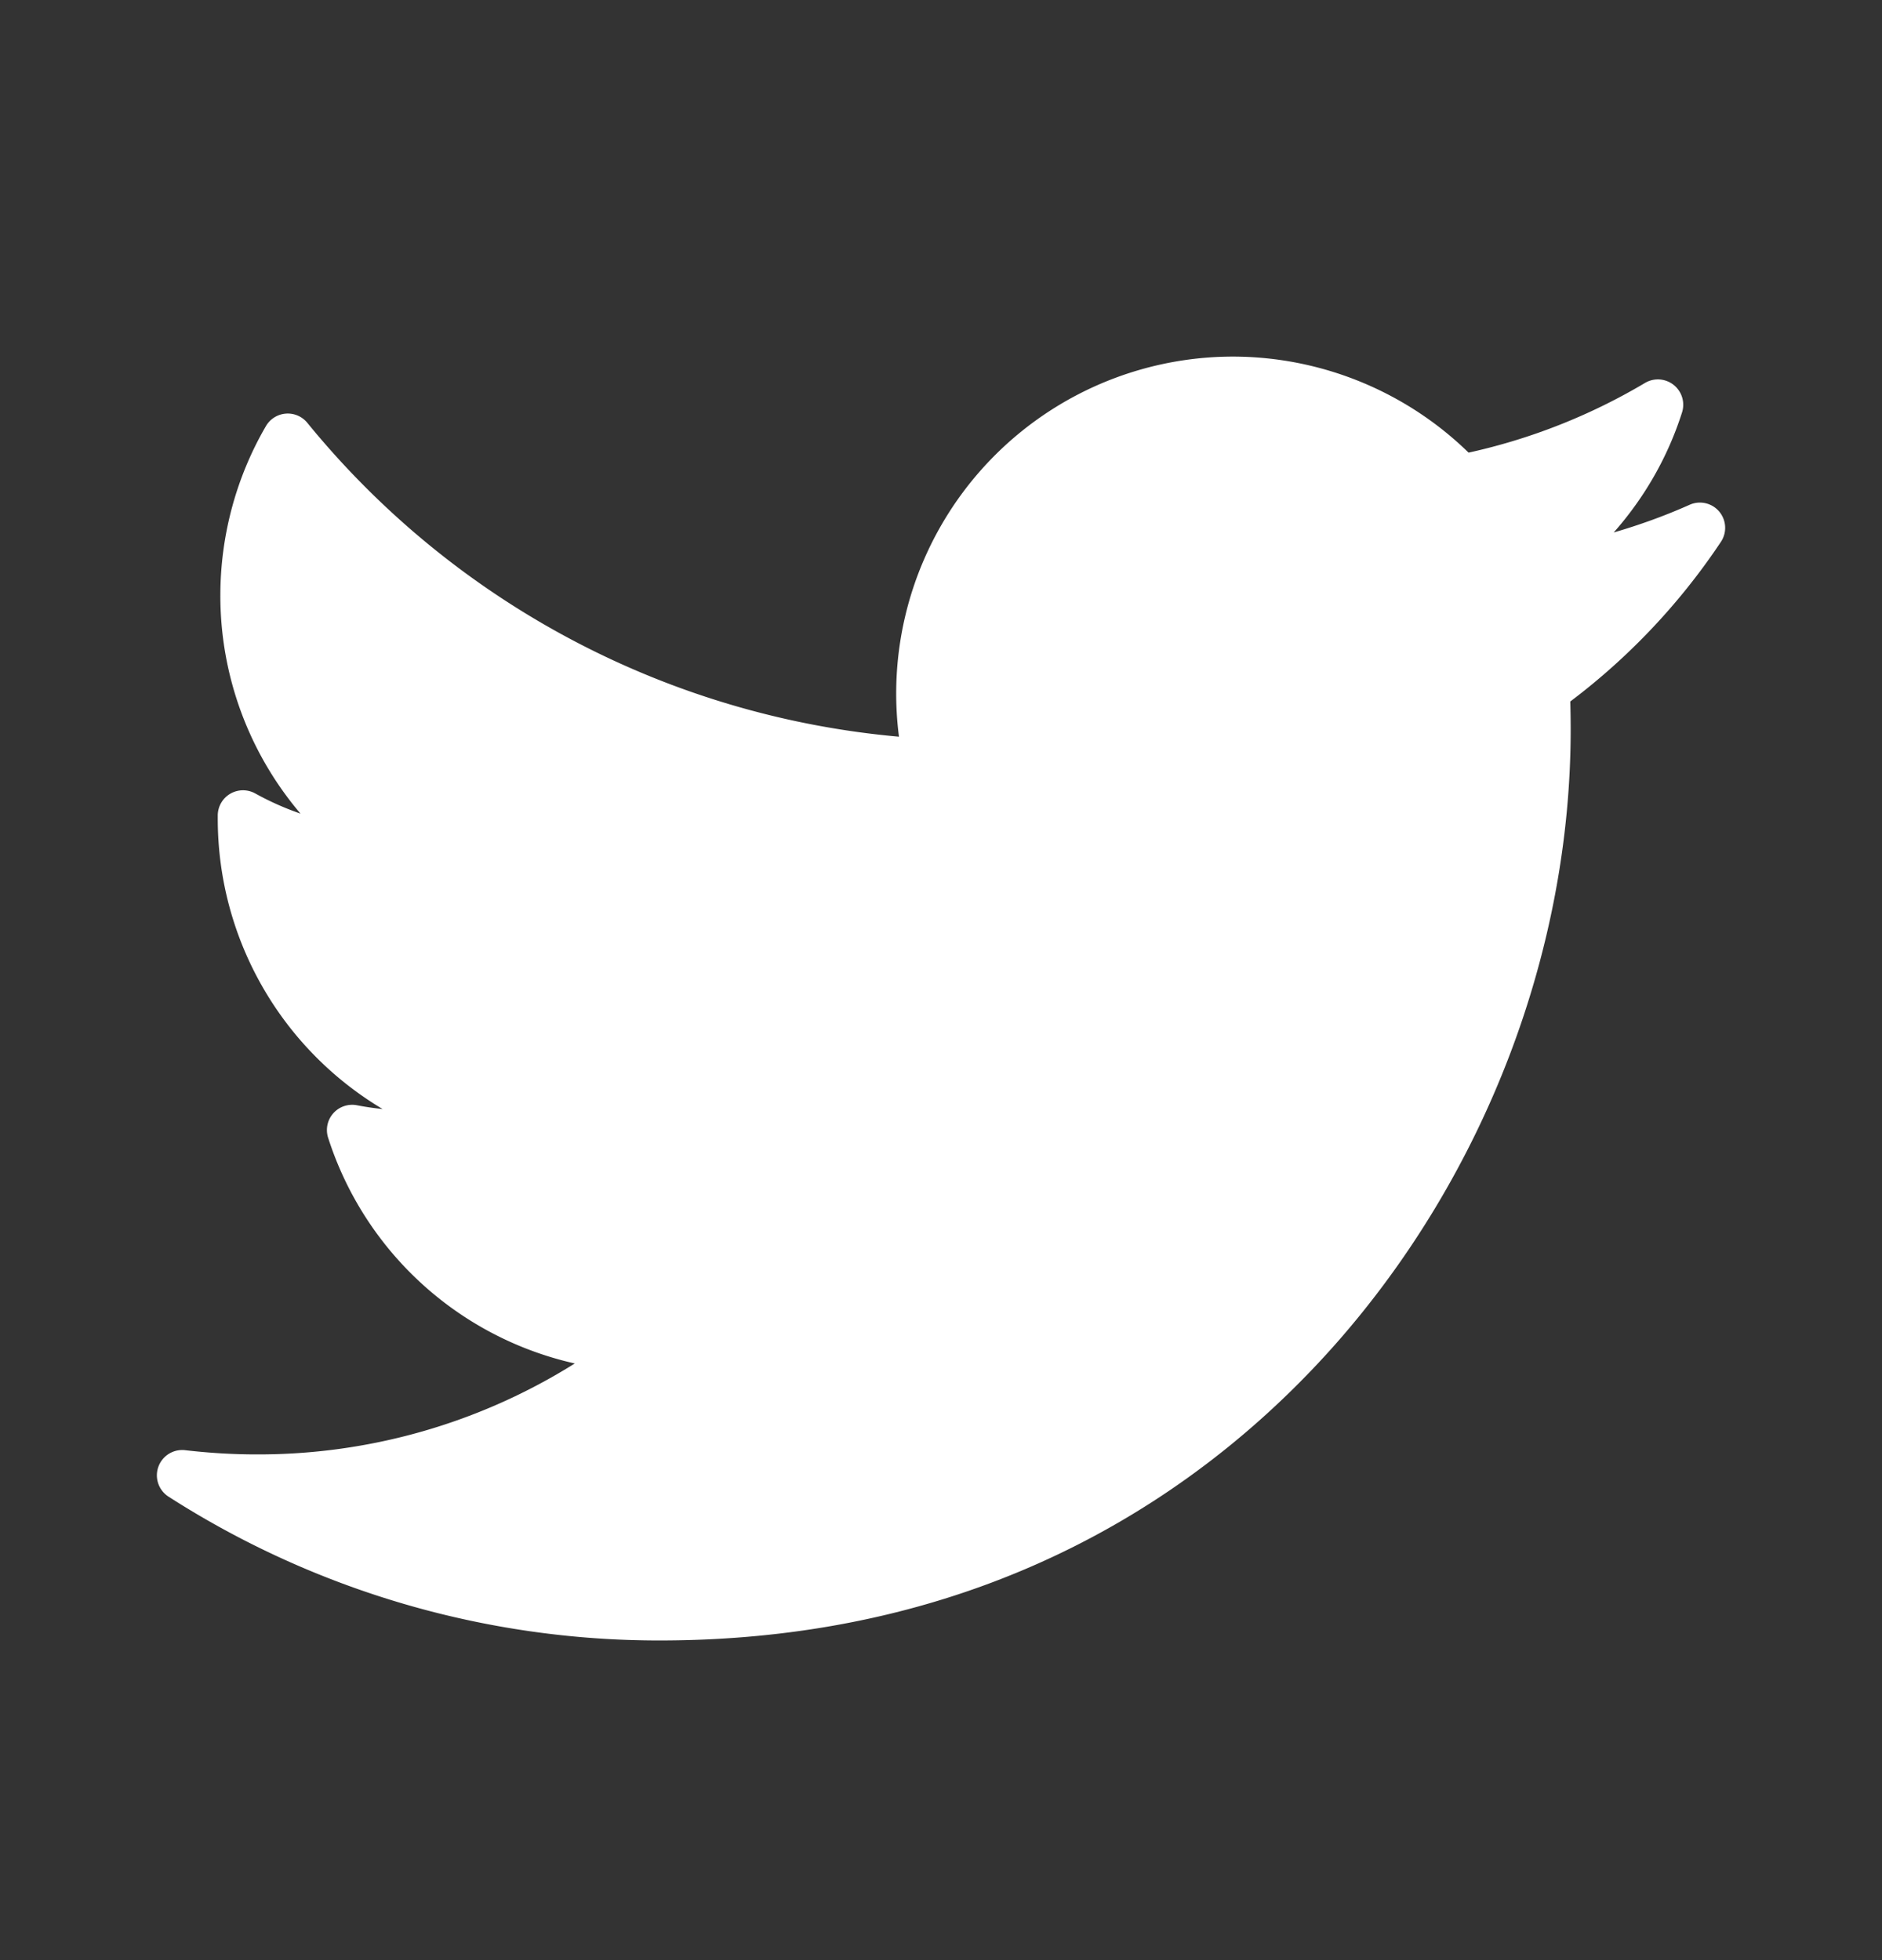 <svg width="24" height="25" fill="none" xmlns="http://www.w3.org/2000/svg"><rect width="100%" height="100%" fill="#333333" stroke="none"/><path d="M21.547 6.438c-.314.14-.637.257-.968.353.391-.442.69-.962.871-1.531a.323.323 0 00-.472-.376 7.613 7.613 0 01-2.25.889 4.315 4.315 0 00-3.005-1.225 4.298 4.298 0 00-4.259 4.848A10.992 10.992 0 013.92 5.394a.322.322 0 00-.529.041c-.38.653-.581 1.4-.581 2.16a4.29 4.29 0 001.022 2.782 3.636 3.636 0 01-.575-.256.322.322 0 00-.48.274v.058a4.31 4.31 0 002.102 3.692 3.704 3.704 0 01-.326-.048.322.322 0 00-.368.416A4.292 4.292 0 007.33 17.39a7.595 7.595 0 01-4.06 1.16c-.304 0-.61-.019-.91-.054a.323.323 0 00-.212.592 11.58 11.58 0 006.262 1.835c4.37 0 7.105-2.061 8.63-3.79 1.9-2.157 2.99-5.01 2.99-7.83 0-.119-.002-.238-.005-.356a8.345 8.345 0 001.92-2.035.322.322 0 00-.398-.474z" fill="#fff"/></svg>